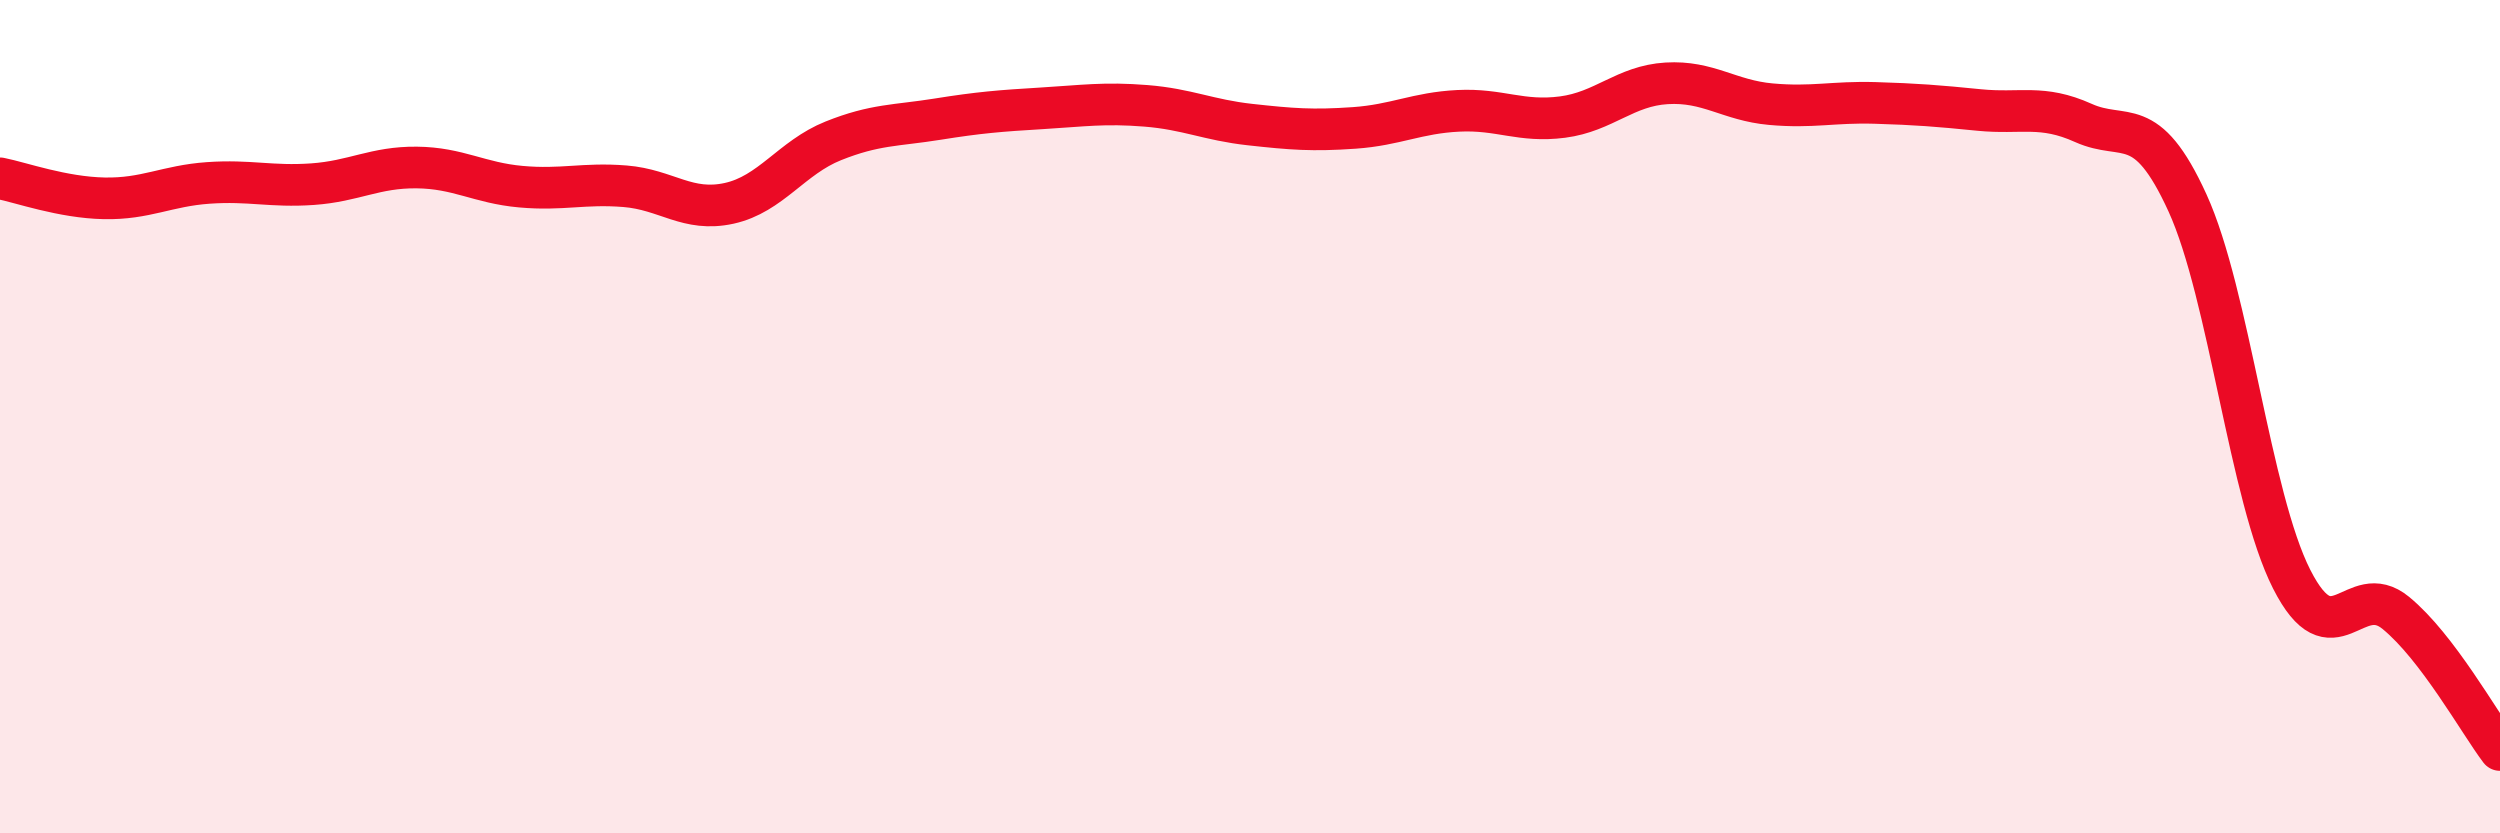 
    <svg width="60" height="20" viewBox="0 0 60 20" xmlns="http://www.w3.org/2000/svg">
      <path
        d="M 0,4.28 C 0.5,4.38 1.5,4.74 2.5,4.76 C 3.5,4.78 4,4.46 5,4.39 C 6,4.32 6.5,4.49 7.5,4.42 C 8.5,4.35 9,4.01 10,4.02 C 11,4.03 11.5,4.39 12.5,4.48 C 13.5,4.57 14,4.39 15,4.47 C 16,4.55 16.5,5.1 17.5,4.88 C 18.5,4.66 19,3.78 20,3.38 C 21,2.98 21.5,3.02 22.5,2.86 C 23.5,2.7 24,2.66 25,2.6 C 26,2.54 26.5,2.46 27.5,2.54 C 28.5,2.62 29,2.88 30,2.99 C 31,3.1 31.5,3.14 32.5,3.07 C 33.5,3 34,2.71 35,2.66 C 36,2.61 36.5,2.94 37.5,2.81 C 38.5,2.68 39,2.06 40,2 C 41,1.94 41.5,2.41 42.5,2.5 C 43.5,2.59 44,2.44 45,2.47 C 46,2.5 46.5,2.54 47.5,2.64 C 48.5,2.74 49,2.5 50,2.95 C 51,3.4 51.5,2.68 52.5,4.87 C 53.5,7.06 54,11.93 55,13.9 C 56,15.87 56.5,13.89 57.5,14.71 C 58.5,15.53 59.5,17.34 60,18L60 20L0 20Z"
        fill="#EB0A25"
        opacity="0.1"
        stroke-linecap="round"
        stroke-linejoin="round"
      />
      <path
        d="M 0,4.28 C 0.5,4.38 1.5,4.74 2.5,4.76 C 3.5,4.78 4,4.46 5,4.39 C 6,4.32 6.5,4.49 7.5,4.42 C 8.5,4.35 9,4.01 10,4.02 C 11,4.03 11.5,4.39 12.5,4.48 C 13.5,4.57 14,4.39 15,4.47 C 16,4.55 16.5,5.1 17.5,4.88 C 18.5,4.66 19,3.78 20,3.38 C 21,2.98 21.5,3.02 22.5,2.86 C 23.5,2.7 24,2.66 25,2.6 C 26,2.54 26.5,2.46 27.5,2.54 C 28.5,2.62 29,2.88 30,2.99 C 31,3.1 31.5,3.14 32.5,3.07 C 33.5,3 34,2.71 35,2.66 C 36,2.61 36.5,2.94 37.5,2.81 C 38.5,2.68 39,2.06 40,2 C 41,1.94 41.5,2.41 42.5,2.5 C 43.5,2.59 44,2.44 45,2.47 C 46,2.5 46.5,2.54 47.5,2.64 C 48.5,2.74 49,2.5 50,2.95 C 51,3.4 51.5,2.68 52.5,4.87 C 53.5,7.06 54,11.93 55,13.9 C 56,15.87 56.5,13.89 57.5,14.71 C 58.5,15.53 59.5,17.34 60,18"
        stroke="#EB0A25"
        stroke-width="1"
        fill="none"
        stroke-linecap="round"
        stroke-linejoin="round"
      />
    </svg>
  
